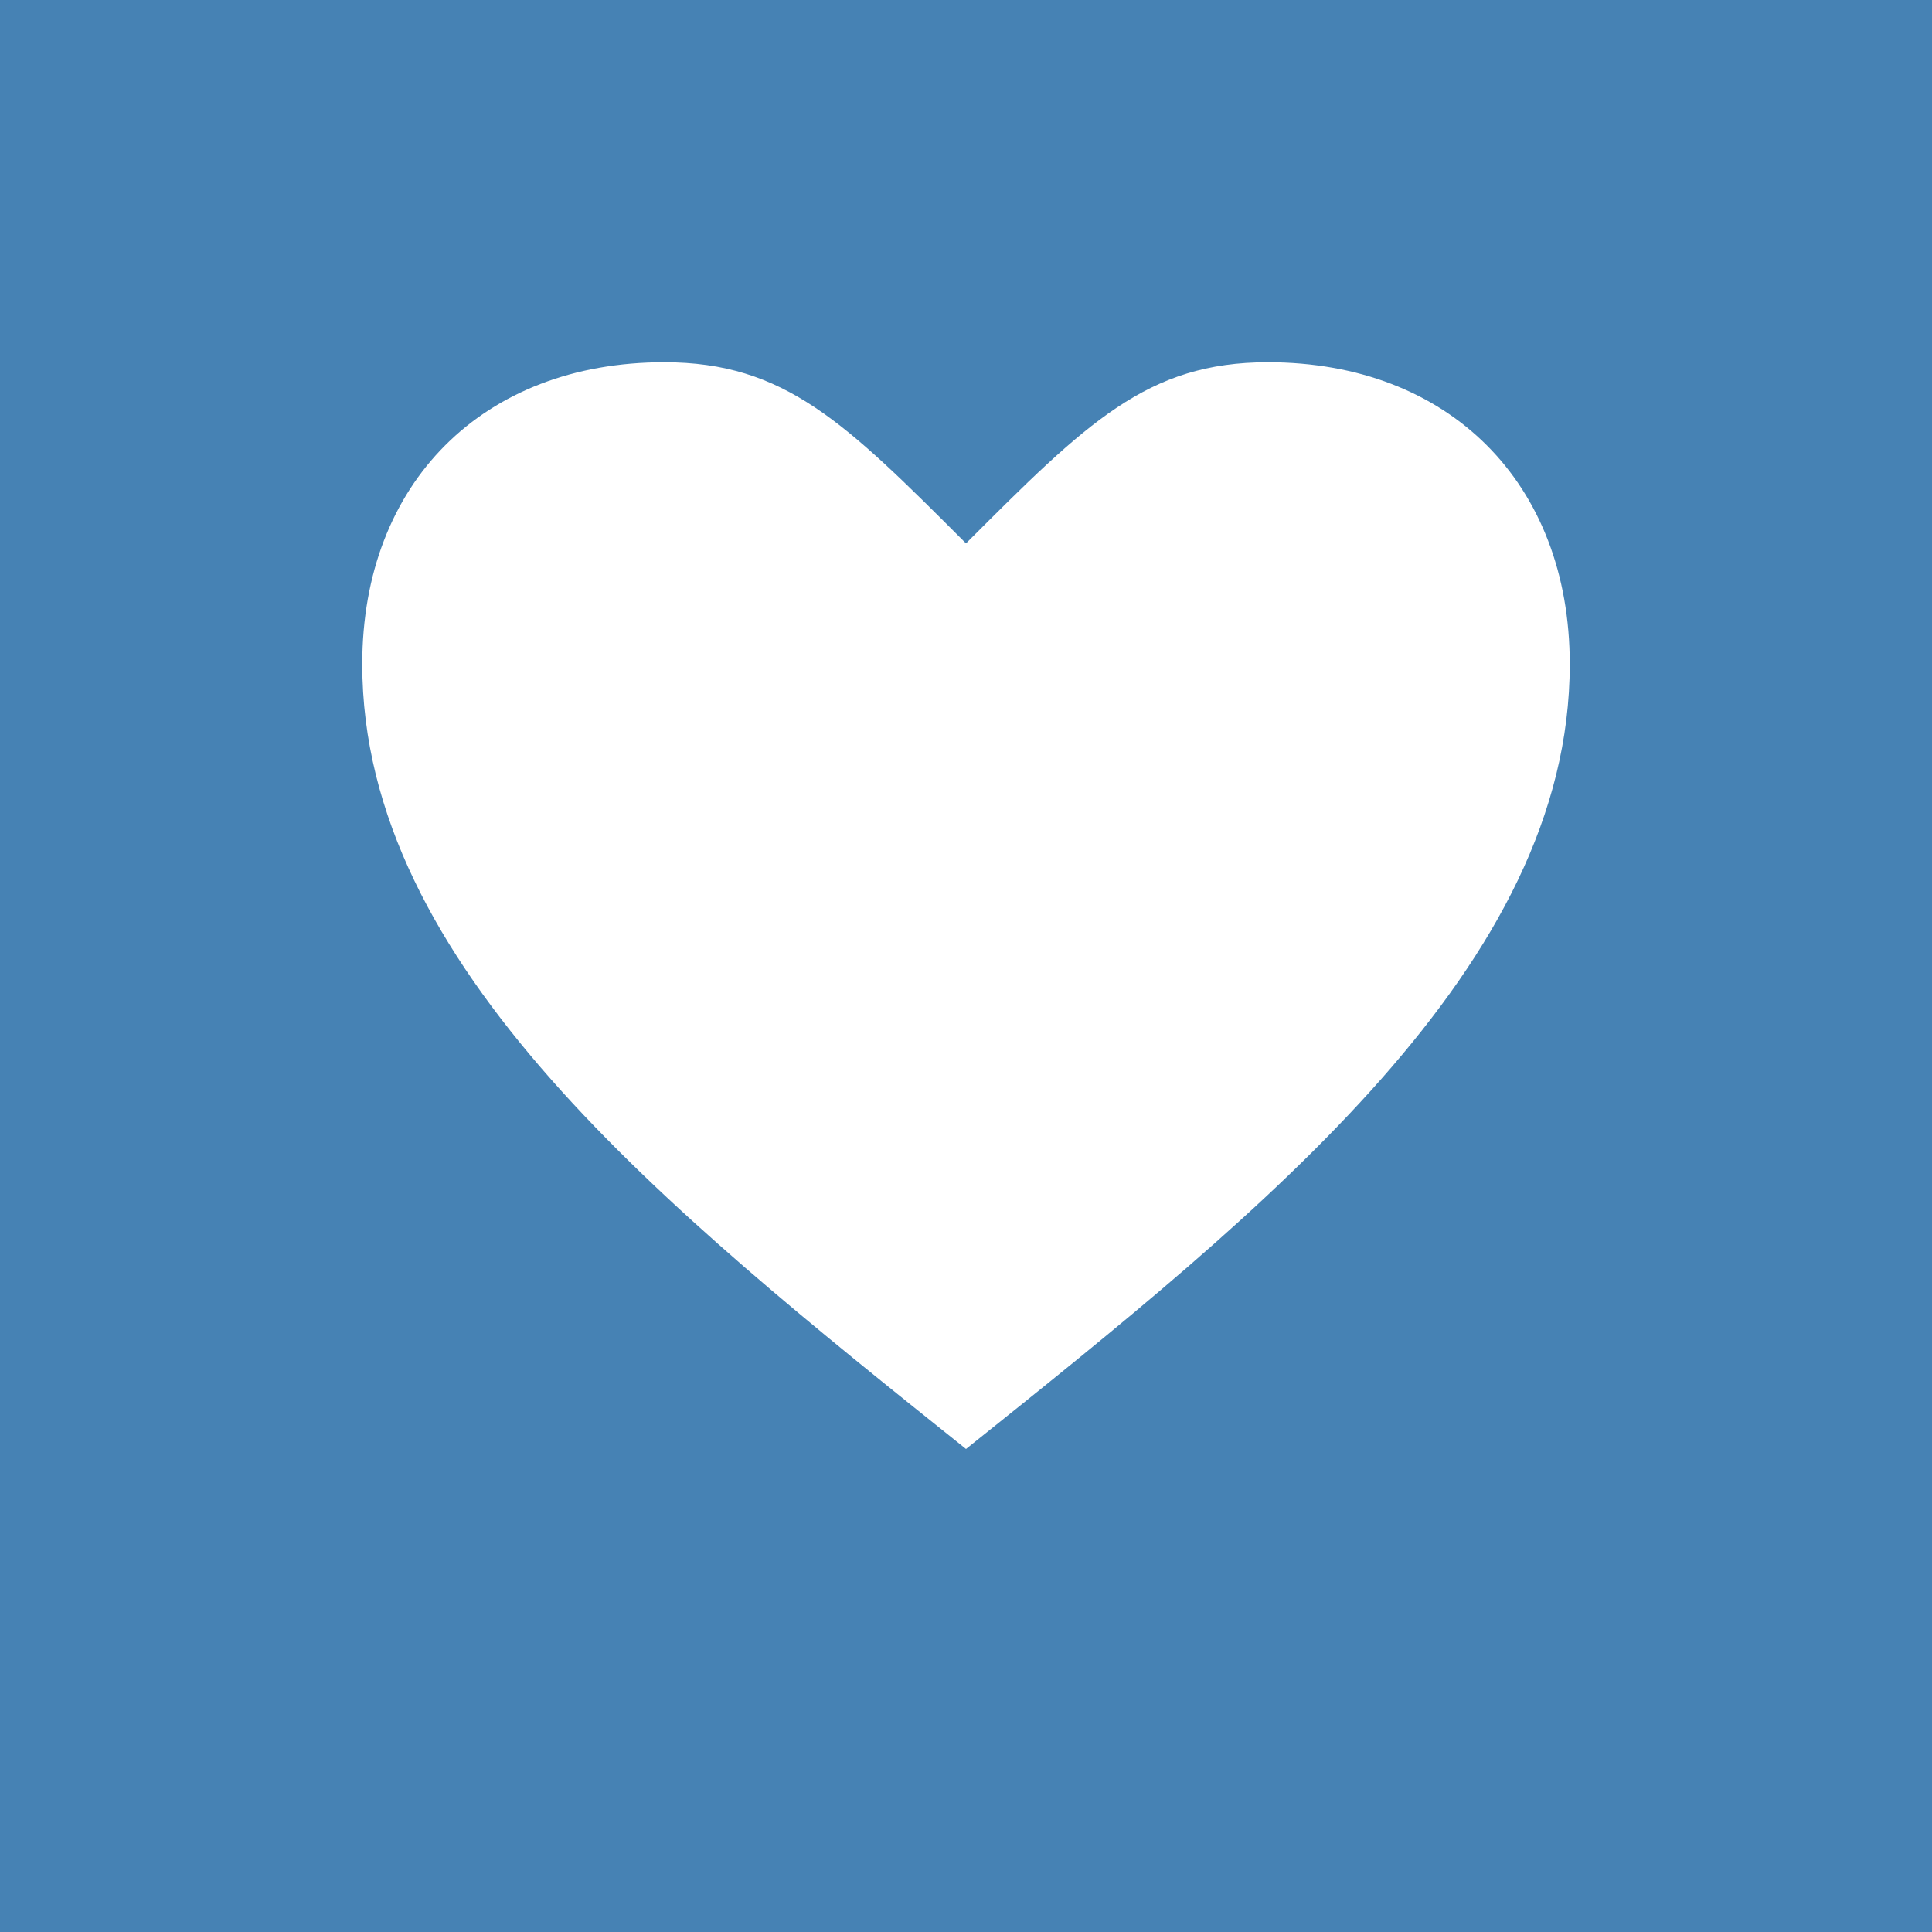 <svg width="16" height="16" viewBox="0 0 16 16" xmlns="http://www.w3.org/2000/svg">
  <rect width="16" height="16" fill="#4682B4"/>
  <path d="M8 12c-2.5-2-5-4-5-6.5 0-1.5 1-2.5 2.5-2.5 1 0 1.5 0.5 2.5 1.5 1-1 1.5-1.5 2.5-1.5 1.5 0 2.5 1 2.5 2.5 0 2.5-2.5 4.5-5 6.5z" fill="white"/>
</svg>
